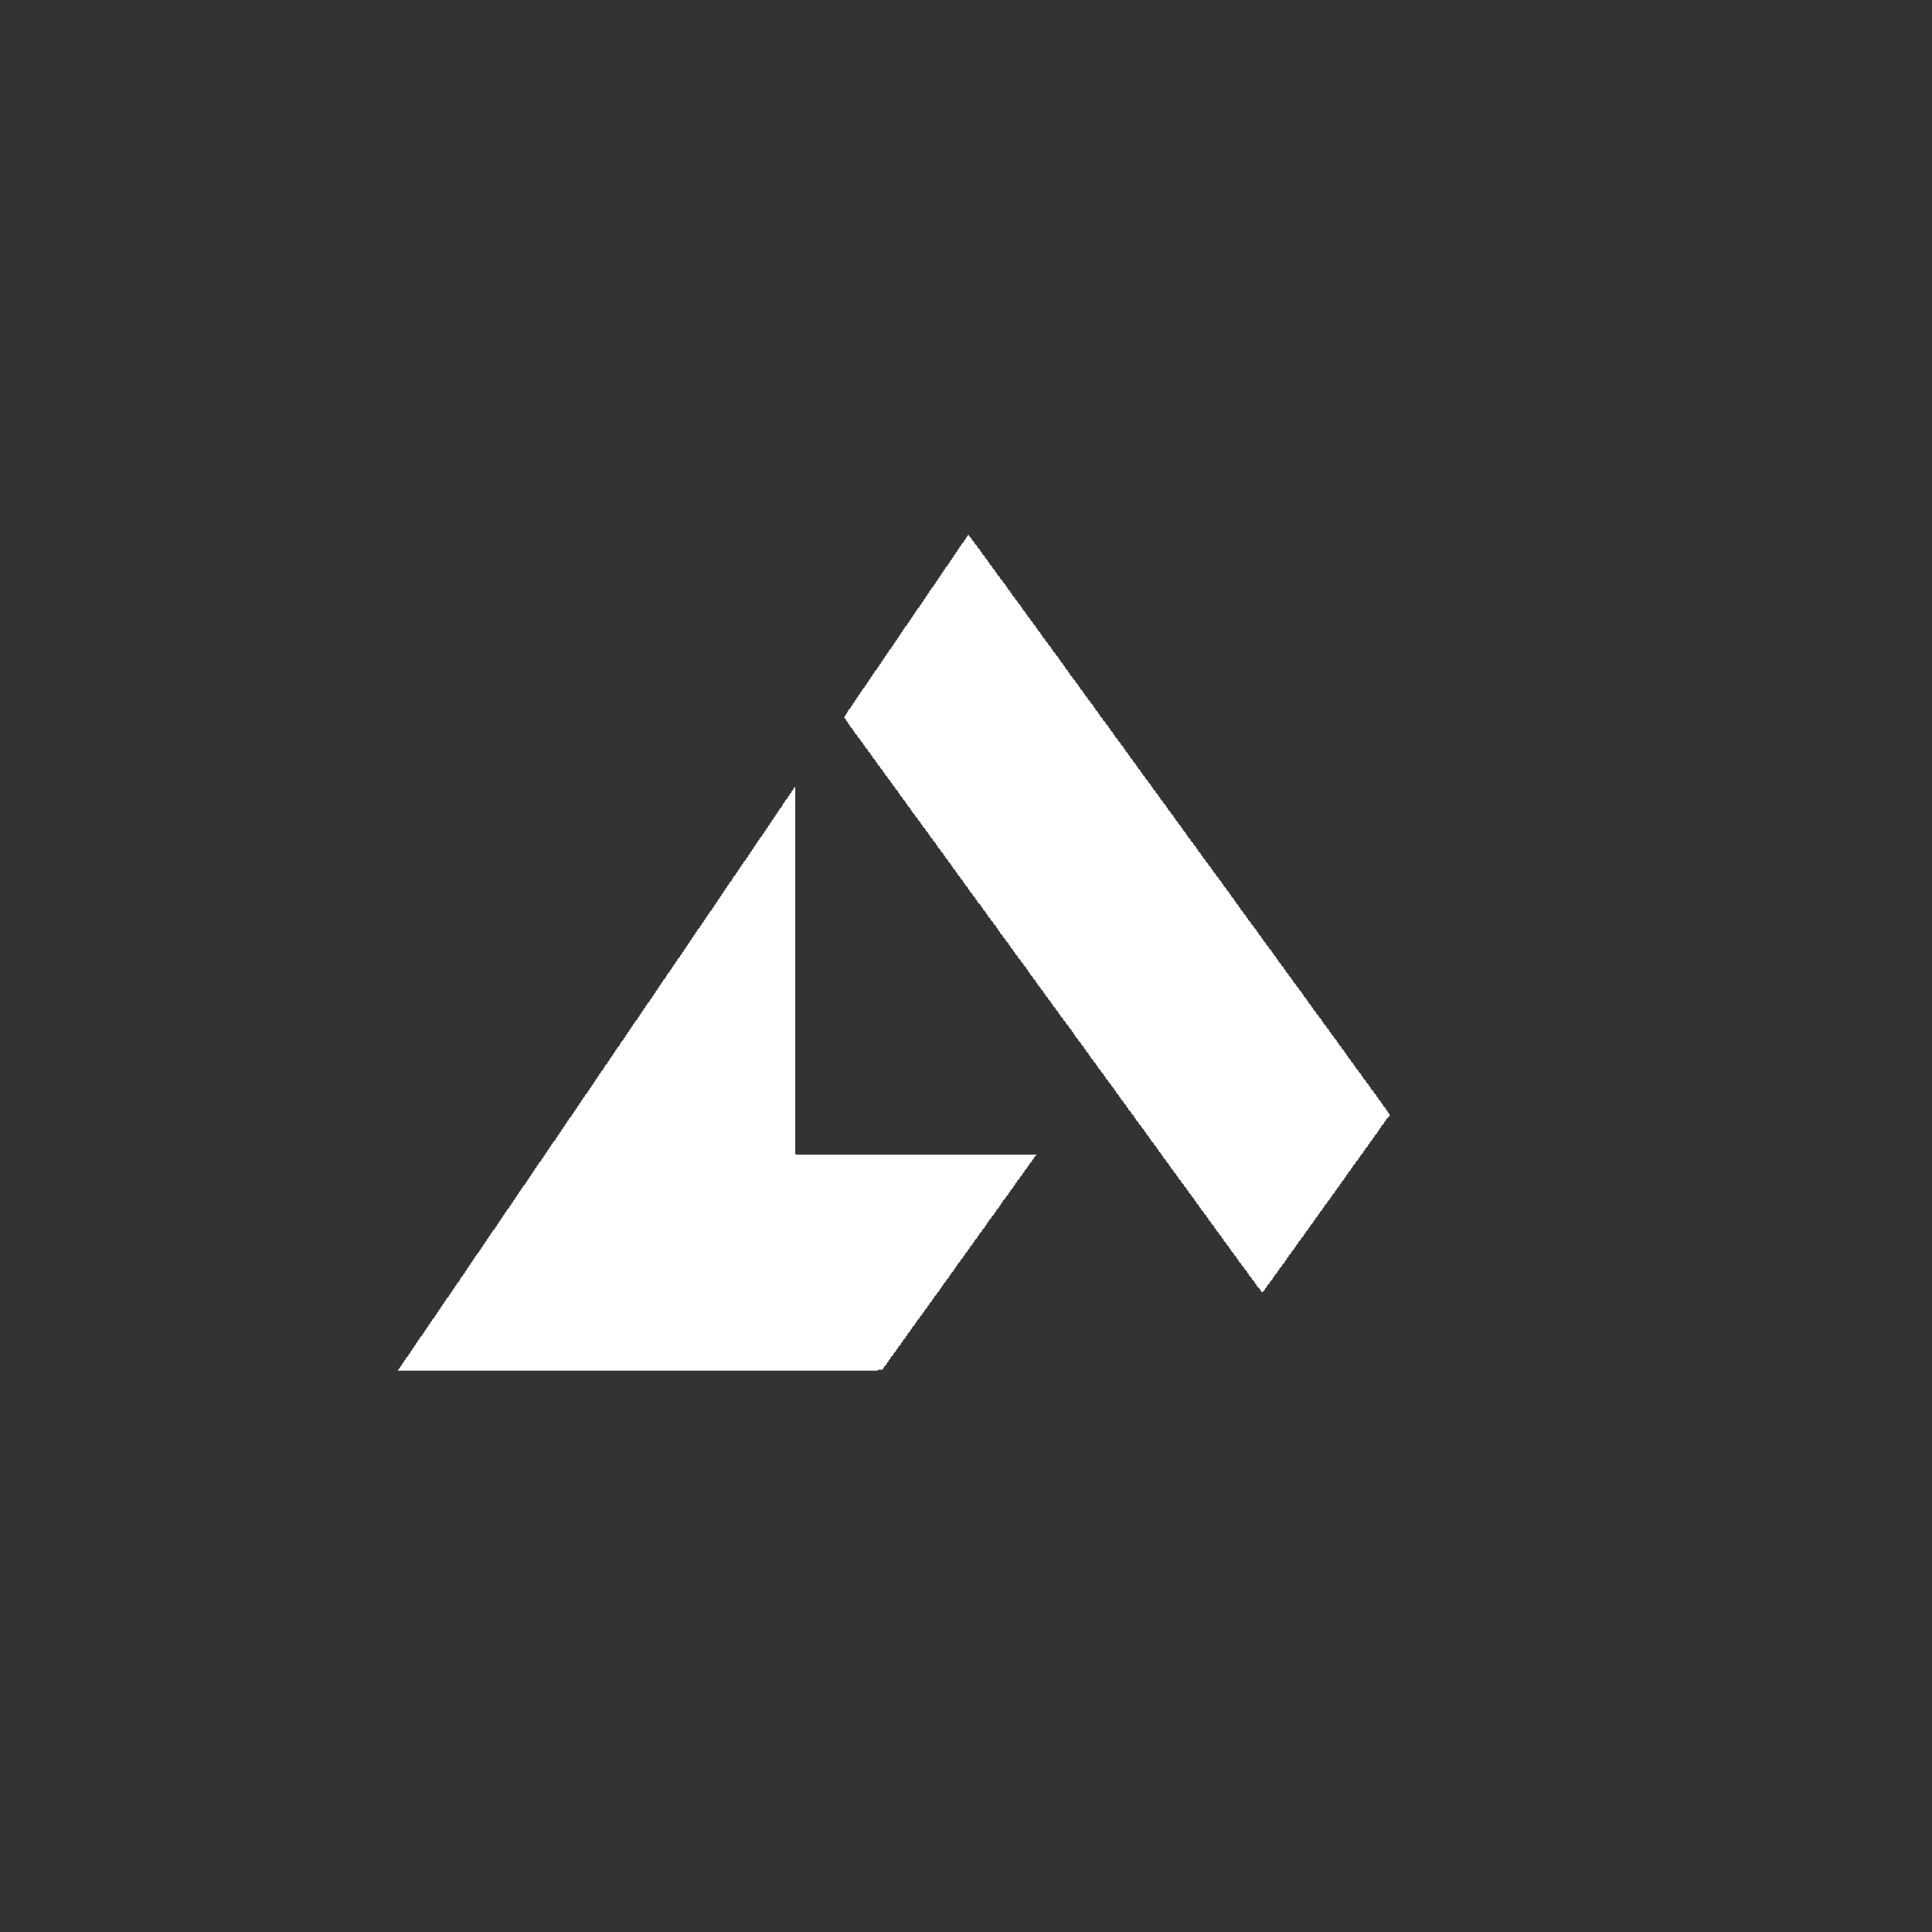 <?xml version="1.0" encoding="utf-8" ?>
<svg baseProfile="tiny" height="200px" version="1.2" viewBox="0 0 200.0 200.0" width="200px" xmlns="http://www.w3.org/2000/svg" xmlns:ev="http://www.w3.org/2001/xml-events" xmlns:xlink="http://www.w3.org/1999/xlink"><rect x="0" y="0" width="200.0" height="200.0" fill="#333333" stroke="none"/><defs /><polygon fill="white" points="82.324,81.348 82.324,81.445 82.129,81.641 82.129,81.738 81.934,81.934 81.934,82.031 81.738,82.227 81.738,82.324 81.543,82.519 81.543,82.617 81.25,82.91 81.25,83.008 81.055,83.203 81.055,83.301 80.957,83.398 80.957,83.496 80.664,83.789 80.664,83.887 80.469,84.082 80.469,84.18 80.273,84.375 80.273,84.473 80.078,84.668 80.078,84.766 79.883,84.961 79.883,85.059 79.688,85.254 79.688,85.352 79.492,85.547 79.492,85.644 79.297,85.84 79.297,85.938 79.102,86.133 79.102,86.231 78.906,86.426 78.906,86.523 78.613,86.816 78.613,86.914 78.418,87.109 78.418,87.207 78.223,87.402 78.223,87.5 78.027,87.695 78.027,87.793 77.832,87.988 77.832,88.086 77.637,88.281 77.637,88.379 77.441,88.574 77.441,88.672 77.246,88.867 77.246,88.965 76.953,89.258 76.953,89.356 76.758,89.551 76.758,89.648 76.562,89.844 76.562,89.941 76.367,90.137 76.367,90.234 76.172,90.43 76.172,90.527 75.879,90.82 75.879,90.918 75.781,91.016 75.781,91.113 75.488,91.406 75.488,91.504 75.293,91.699 75.293,91.797 75.098,91.992 75.098,92.09 74.902,92.285 74.902,92.383 74.707,92.578 74.707,92.676 74.512,92.871 74.512,92.969 74.316,93.164 74.316,93.262 74.121,93.457 74.121,93.555 73.926,93.75 73.926,93.848 73.731,94.043 73.731,94.141 73.438,94.434 73.438,94.531 73.242,94.727 73.242,94.824 73.047,95.019 73.047,95.117 72.852,95.312 72.852,95.41 72.656,95.606 72.656,95.703 72.461,95.898 72.461,95.996 72.168,96.289 72.168,96.387 71.973,96.582 71.973,96.68 71.777,96.875 71.777,96.973 71.582,97.168 71.582,97.266 71.387,97.461 71.387,97.559 71.191,97.754 71.191,97.852 70.996,98.047 70.996,98.144 70.801,98.34 70.801,98.438 70.606,98.633 70.606,98.731 70.41,98.926 70.41,99.023 70.117,99.316 70.117,99.414 69.922,99.609 69.922,99.707 69.727,99.902 69.727,100.0 69.531,100.195 69.531,100.293 69.336,100.488 69.336,100.586 69.043,100.879 69.043,100.977 68.945,101.074 68.945,101.172 68.652,101.465 68.652,101.562 68.457,101.758 68.457,101.856 68.262,102.051 68.262,102.148 68.066,102.344 68.066,102.441 67.871,102.637 67.871,102.734 67.676,102.93 67.676,103.027 67.481,103.223 67.481,103.32 67.285,103.516 67.285,103.613 66.992,103.906 66.992,104.004 66.797,104.199 66.797,104.297 66.602,104.492 66.602,104.59 66.406,104.785 66.406,104.883 66.211,105.078 66.211,105.176 66.016,105.371 66.016,105.469 65.723,105.762 65.723,105.859 65.527,106.055 65.527,106.152 65.332,106.348 65.332,106.445 65.137,106.641 65.137,106.738 64.941,106.934 64.941,107.031 64.746,107.227 64.746,107.324 64.551,107.519 64.551,107.617 64.258,107.91 64.258,108.008 64.16,108.106 64.16,108.203 63.867,108.496 63.867,108.594 63.672,108.789 63.672,108.887 63.477,109.082 63.477,109.18 63.281,109.375 63.281,109.473 63.086,109.668 63.086,109.766 62.891,109.961 62.891,110.059 62.598,110.352 62.598,110.449 62.5,110.547 62.5,110.644 62.207,110.938 62.207,111.035 62.012,111.231 62.012,111.328 61.816,111.523 61.816,111.621 61.621,111.816 61.621,111.914 61.426,112.109 61.426,112.207 61.23,112.402 61.23,112.5 61.035,112.695 61.035,112.793 60.84,112.988 60.84,113.086 60.547,113.379 60.547,113.477 60.352,113.672 60.352,113.769 60.156,113.965 60.156,114.062 59.961,114.258 59.961,114.356 59.766,114.551 59.766,114.648 59.57,114.844 59.57,114.941 59.375,115.137 59.375,115.234 59.18,115.43 59.18,115.527 58.887,115.82 58.887,115.918 58.691,116.113 58.691,116.211 58.496,116.406 58.496,116.504 58.301,116.699 58.301,116.797 58.105,116.992 58.105,117.09 57.91,117.285 57.91,117.383 57.715,117.578 57.715,117.676 57.52,117.871 57.52,117.969 57.227,118.262 57.227,118.359 57.031,118.555 57.031,118.652 56.836,118.848 56.836,118.945 56.641,119.141 56.641,119.238 56.445,119.434 56.445,119.531 56.25,119.727 56.25,119.824 56.055,120.019 56.055,120.117 55.762,120.41 55.762,120.508 55.566,120.703 55.566,120.801 55.371,120.996 55.371,121.094 55.176,121.289 55.176,121.387 54.98,121.582 54.98,121.68 54.785,121.875 54.785,121.973 54.59,122.168 54.59,122.266 54.395,122.461 54.395,122.559 54.102,122.852 54.102,122.949 53.906,123.144 53.906,123.242 53.711,123.438 53.711,123.535 53.516,123.731 53.516,123.828 53.32,124.023 53.32,124.121 53.125,124.316 53.125,124.414 52.93,124.609 52.93,124.707 52.734,124.902 52.734,125.0 52.441,125.293 52.441,125.391 52.246,125.586 52.246,125.684 52.051,125.879 52.051,125.977 51.855,126.172 51.855,126.269 51.66,126.465 51.66,126.562 51.465,126.758 51.465,126.856 51.27,127.051 51.27,127.148 50.977,127.441 50.977,127.539 50.781,127.734 50.781,127.832 50.586,128.027 50.586,128.125 50.391,128.32 50.391,128.418 50.195,128.613 50.195,128.711 50.0,128.906 50.0,129.004 49.805,129.199 49.805,129.297 49.609,129.492 49.609,129.59 49.316,129.883 49.316,129.981 49.121,130.176 49.121,130.273 48.926,130.469 48.926,130.566 48.73,130.762 48.73,130.859 48.535,131.055 48.535,131.152 48.34,131.348 48.34,131.445 48.145,131.641 48.145,131.738 47.949,131.934 47.949,132.031 47.656,132.324 47.656,132.422 47.559,132.519 47.559,132.617 47.266,132.91 47.266,133.008 47.07,133.203 47.07,133.301 46.875,133.496 46.875,133.594 46.68,133.789 46.68,133.887 46.484,134.082 46.484,134.18 46.191,134.473 46.191,134.57 45.996,134.766 45.996,134.863 45.801,135.059 45.801,135.156 45.605,135.352 45.605,135.449 45.41,135.644 45.41,135.742 45.215,135.938 45.215,136.035 45.02,136.231 45.02,136.328 44.727,136.621 44.727,136.719 44.531,136.914 44.531,137.012 44.336,137.207 44.336,137.305 44.141,137.5 44.141,137.598 43.945,137.793 43.945,137.891 43.75,138.086 43.75,138.184 43.457,138.477 43.457,138.574 43.262,138.769 43.262,138.867 43.066,139.062 43.066,139.16 42.871,139.356 42.871,139.453 42.676,139.648 42.676,139.746 42.48,139.941 42.48,140.039 42.285,140.234 42.285,140.332 41.992,140.625 41.992,140.723 41.797,140.918 41.797,141.016 41.602,141.211 41.602,141.309 41.406,141.504 41.406,141.602 41.211,141.797 41.211,141.894 90.82,141.894 90.918,141.797 91.309,141.797 91.504,141.602 91.504,141.504 91.797,141.211 91.797,141.113 91.992,140.918 91.992,140.82 92.188,140.625 92.188,140.527 92.481,140.234 92.481,140.137 92.773,139.844 92.773,139.746 92.969,139.551 92.969,139.453 93.262,139.16 93.262,139.062 93.457,138.867 93.457,138.769 93.75,138.477 93.75,138.379 93.945,138.184 93.945,138.086 94.238,137.793 94.238,137.695 94.434,137.5 94.434,137.402 94.727,137.109 94.727,137.012 94.922,136.816 94.922,136.719 95.215,136.426 95.215,136.328 95.508,136.035 95.508,135.938 95.703,135.742 95.703,135.644 95.996,135.352 95.996,135.254 96.191,135.059 96.191,134.961 96.484,134.668 96.484,134.57 96.68,134.375 96.68,134.277 96.973,133.984 96.973,133.887 97.266,133.594 97.266,133.496 97.461,133.301 97.461,133.203 97.656,133.008 97.656,132.91 97.949,132.617 97.949,132.519 98.242,132.227 98.242,132.129 98.438,131.934 98.438,131.836 98.731,131.543 98.731,131.445 98.926,131.25 98.926,131.152 99.121,130.957 99.121,130.859 99.414,130.566 99.414,130.469 99.707,130.176 99.707,130.078 99.902,129.883 99.902,129.785 100.195,129.492 100.195,129.394 100.391,129.199 100.391,129.102 100.684,128.809 100.684,128.711 100.879,128.516 100.879,128.418 101.172,128.125 101.172,128.027 101.367,127.832 101.367,127.734 101.66,127.441 101.66,127.344 101.953,127.051 101.953,126.953 102.148,126.758 102.148,126.66 102.344,126.465 102.344,126.367 102.637,126.074 102.637,125.977 102.93,125.684 102.93,125.586 103.125,125.391 103.125,125.293 103.418,125.0 103.418,124.902 103.613,124.707 103.613,124.609 103.809,124.414 103.809,124.316 104.102,124.023 104.102,123.926 104.394,123.633 104.394,123.535 104.59,123.34 104.59,123.242 104.883,122.949 104.883,122.852 105.078,122.656 105.078,122.559 105.273,122.363 105.273,122.266 105.566,121.973 105.566,121.875 105.859,121.582 105.859,121.484 106.055,121.289 106.055,121.191 106.348,120.898 106.348,120.801 106.543,120.606 106.543,120.508 106.836,120.215 106.836,120.117 107.031,119.922 107.031,119.824 107.324,119.531 82.422,119.531 82.324,119.434" /><polygon fill="white" points="100.195,55.371 100.195,55.469 100.0,55.664 100.0,55.762 99.805,55.957 99.805,56.055 99.512,56.348 99.512,56.445 99.316,56.641 99.316,56.738 99.121,56.934 99.121,57.031 98.926,57.227 98.926,57.324 98.731,57.52 98.731,57.617 98.535,57.812 98.535,57.91 98.34,58.105 98.34,58.203 98.144,58.398 98.144,58.496 97.852,58.789 97.852,58.887 97.656,59.082 97.656,59.18 97.461,59.375 97.461,59.473 97.266,59.668 97.266,59.766 97.07,59.961 97.07,60.059 96.875,60.254 96.875,60.352 96.68,60.547 96.68,60.645 96.387,60.938 96.387,61.035 96.191,61.23 96.191,61.328 95.996,61.523 95.996,61.621 95.801,61.816 95.801,61.914 95.606,62.109 95.606,62.207 95.41,62.402 95.41,62.5 95.215,62.695 95.215,62.793 94.922,63.086 94.922,63.184 94.727,63.379 94.727,63.477 94.531,63.672 94.531,63.77 94.336,63.965 94.336,64.062 94.141,64.258 94.141,64.356 93.945,64.551 93.945,64.648 93.652,64.941 93.652,65.039 93.457,65.234 93.457,65.332 93.262,65.527 93.262,65.625 93.066,65.82 93.066,65.918 92.871,66.113 92.871,66.211 92.676,66.406 92.676,66.504 92.481,66.699 92.481,66.797 92.285,66.992 92.285,67.09 91.992,67.383 91.992,67.481 91.797,67.676 91.797,67.773 91.602,67.969 91.602,68.066 91.406,68.262 91.406,68.359 91.211,68.555 91.211,68.652 91.016,68.848 91.016,68.945 90.82,69.141 90.82,69.238 90.527,69.531 90.527,69.629 90.332,69.824 90.332,69.922 90.137,70.117 90.137,70.215 89.941,70.41 89.941,70.508 89.746,70.703 89.746,70.801 89.551,70.996 89.551,71.094 89.258,71.387 89.258,71.484 89.062,71.68 89.062,71.777 88.867,71.973 88.867,72.07 88.672,72.266 88.672,72.363 88.477,72.559 88.477,72.656 88.281,72.852 88.281,72.949 88.086,73.144 88.086,73.242 87.793,73.535 87.793,73.633 87.695,73.731 87.695,73.828 87.5,74.023 87.5,74.121 87.402,74.219 87.402,74.316 87.598,74.512 87.598,74.609 87.793,74.805 87.793,74.902 87.988,75.098 87.988,75.195 88.281,75.488 88.281,75.586 88.477,75.781 88.477,75.879 88.769,76.172 88.769,76.269 89.062,76.562 89.062,76.66 89.356,76.953 89.356,77.051 89.551,77.246 89.551,77.344 89.844,77.637 89.844,77.734 90.137,78.027 90.137,78.125 90.332,78.32 90.332,78.418 90.625,78.711 90.625,78.809 90.82,79.004 90.82,79.102 91.113,79.394 91.113,79.492 91.406,79.785 91.406,79.883 91.602,80.078 91.602,80.176 91.894,80.469 91.894,80.566 92.188,80.859 92.188,80.957 92.383,81.152 92.383,81.25 92.676,81.543 92.676,81.641 92.969,81.934 92.969,82.031 93.164,82.227 93.164,82.324 93.457,82.617 93.457,82.715 93.75,83.008 93.75,83.106 93.945,83.301 93.945,83.398 94.238,83.691 94.238,83.789 94.434,83.984 94.434,84.082 94.727,84.375 94.727,84.473 95.019,84.766 95.019,84.863 95.312,85.156 95.312,85.254 95.508,85.449 95.508,85.547 95.801,85.84 95.801,85.938 96.094,86.231 96.094,86.328 96.289,86.523 96.289,86.621 96.582,86.914 96.582,87.012 96.875,87.305 96.875,87.402 97.07,87.598 97.07,87.695 97.363,87.988 97.363,88.086 97.656,88.379 97.656,88.477 97.852,88.672 97.852,88.769 98.144,89.062 98.144,89.16 98.438,89.453 98.438,89.551 98.633,89.746 98.633,89.844 98.926,90.137 98.926,90.234 99.121,90.43 99.121,90.527 99.414,90.82 99.414,90.918 99.707,91.211 99.707,91.309 99.902,91.504 99.902,91.602 100.195,91.894 100.195,91.992 100.391,92.188 100.391,92.285 100.684,92.578 100.684,92.676 100.977,92.969 100.977,93.066 101.172,93.262 101.172,93.359 101.562,93.75 101.562,93.848 101.758,94.043 101.758,94.141 102.051,94.434 102.051,94.531 102.246,94.727 102.246,94.824 102.539,95.117 102.539,95.215 102.832,95.508 102.832,95.606 103.125,95.898 103.125,95.996 103.32,96.191 103.32,96.289 103.516,96.484 103.516,96.582 103.809,96.875 103.809,96.973 104.102,97.266 104.102,97.363 104.394,97.656 104.394,97.754 104.59,97.949 104.59,98.047 104.883,98.34 104.883,98.438 105.078,98.633 105.078,98.731 105.371,99.023 105.371,99.121 105.664,99.414 105.664,99.512 105.957,99.805 105.957,99.902 106.25,100.195 106.25,100.293 106.445,100.488 106.445,100.586 106.641,100.781 106.641,100.879 106.934,101.172 106.934,101.269 107.227,101.562 107.227,101.66 107.422,101.856 107.422,101.953 107.715,102.246 107.715,102.344 108.008,102.637 108.008,102.734 108.203,102.93 108.203,103.027 108.496,103.32 108.496,103.418 108.789,103.711 108.789,103.809 108.984,104.004 108.984,104.102 109.277,104.394 109.277,104.492 109.57,104.785 109.57,104.883 109.766,105.078 109.766,105.176 110.059,105.469 110.059,105.566 110.352,105.859 110.352,105.957 110.644,106.25 110.644,106.348 110.938,106.641 110.938,106.738 111.133,106.934 111.133,107.031 111.328,107.227 111.328,107.324 111.621,107.617 111.621,107.715 111.914,108.008 111.914,108.106 112.207,108.398 112.207,108.496 112.402,108.691 112.402,108.789 112.695,109.082 112.695,109.18 112.891,109.375 112.891,109.473 113.184,109.766 113.184,109.863 113.477,110.156 113.477,110.254 113.672,110.449 113.672,110.547 113.965,110.84 113.965,110.938 114.258,111.231 114.258,111.328 114.453,111.523 114.453,111.621 114.746,111.914 114.746,112.012 115.039,112.305 115.039,112.402 115.332,112.695 115.332,112.793 115.527,112.988 115.527,113.086 115.82,113.379 115.82,113.477 116.016,113.672 116.016,113.769 116.309,114.062 116.309,114.16 116.602,114.453 116.602,114.551 116.797,114.746 116.797,114.844 117.09,115.137 117.09,115.234 117.383,115.527 117.383,115.625 117.578,115.82 117.578,115.918 117.871,116.211 117.871,116.309 118.164,116.602 118.164,116.699 118.457,116.992 118.457,117.09 118.652,117.285 118.652,117.383 118.945,117.676 118.945,117.773 119.141,117.969 119.141,118.066 119.434,118.359 119.434,118.457 119.727,118.75 119.727,118.848 119.922,119.043 119.922,119.141 120.215,119.434 120.215,119.531 120.41,119.727 120.41,119.824 120.703,120.117 120.703,120.215 120.996,120.508 120.996,120.606 121.191,120.801 121.191,120.898 121.484,121.191 121.484,121.289 121.777,121.582 121.777,121.68 121.973,121.875 121.973,121.973 122.266,122.266 122.266,122.363 122.559,122.656 122.559,122.754 122.852,123.047 122.852,123.144 123.047,123.34 123.047,123.438 123.34,123.731 123.34,123.828 123.633,124.121 123.633,124.219 123.828,124.414 123.828,124.512 124.121,124.805 124.121,124.902 124.316,125.098 124.316,125.195 124.609,125.488 124.609,125.586 124.902,125.879 124.902,125.977 125.098,126.172 125.098,126.269 125.391,126.562 125.391,126.66 125.684,126.953 125.684,127.051 125.879,127.246 125.879,127.344 126.172,127.637 126.172,127.734 126.465,128.027 126.465,128.125 126.66,128.32 126.66,128.418 126.953,128.711 126.953,128.809 127.246,129.102 127.246,129.199 127.441,129.394 127.441,129.492 127.734,129.785 127.734,129.883 128.027,130.176 128.027,130.273 128.223,130.469 128.223,130.566 128.516,130.859 128.516,130.957 128.809,131.25 128.809,131.348 129.102,131.641 129.102,131.738 129.297,131.934 129.297,132.031 129.59,132.324 129.59,132.422 129.883,132.715 129.883,132.812 130.078,133.008 130.078,133.106 130.469,133.496 130.469,133.594 130.664,133.789 130.957,133.496 130.957,133.398 131.152,133.203 131.152,133.106 131.445,132.812 131.445,132.715 131.738,132.422 131.738,132.324 131.934,132.129 131.934,132.031 132.227,131.738 132.227,131.641 132.422,131.445 132.422,131.348 132.715,131.055 132.715,130.957 133.008,130.664 133.008,130.566 133.203,130.371 133.203,130.273 133.398,130.078 133.398,129.981 133.691,129.688 133.691,129.59 133.984,129.297 133.984,129.199 134.18,129.004 134.18,128.906 134.375,128.711 134.375,128.613 134.668,128.32 134.668,128.223 134.961,127.93 134.961,127.832 135.156,127.637 135.156,127.539 135.449,127.246 135.449,127.148 135.644,126.953 135.644,126.856 135.938,126.562 135.938,126.465 136.133,126.269 136.133,126.172 136.426,125.879 136.426,125.781 136.621,125.586 136.621,125.488 136.914,125.195 136.914,125.098 137.109,124.902 137.109,124.805 137.402,124.512 137.402,124.414 137.695,124.121 137.695,124.023 137.891,123.828 137.891,123.731 138.184,123.438 138.184,123.34 138.379,123.144 138.379,123.047 138.672,122.754 138.672,122.656 138.867,122.461 138.867,122.363 139.16,122.07 139.16,121.973 139.356,121.777 139.356,121.68 139.551,121.484 139.551,121.387 139.844,121.094 139.844,120.996 140.039,120.801 140.039,120.703 140.332,120.41 140.332,120.312 140.625,120.019 140.625,119.922 140.82,119.727 140.82,119.629 141.113,119.336 141.113,119.238 141.309,119.043 141.309,118.945 141.602,118.652 141.602,118.555 141.797,118.359 141.797,118.262 142.09,117.969 142.09,117.871 142.285,117.676 142.285,117.578 142.578,117.285 142.578,117.188 142.773,116.992 142.773,116.894 142.969,116.699 142.969,116.602 143.262,116.309 143.262,116.211 143.457,116.016 143.457,115.918 143.848,115.527 143.848,115.332 143.652,115.137 143.652,115.039 143.457,114.844 143.457,114.746 143.164,114.453 143.164,114.356 142.969,114.16 142.969,114.062 142.676,113.769 142.676,113.672 142.481,113.477 142.481,113.379 142.188,113.086 142.188,112.988 141.894,112.695 141.894,112.598 141.699,112.402 141.699,112.305 141.406,112.012 141.406,111.914 141.113,111.621 141.113,111.523 140.918,111.328 140.918,111.231 140.625,110.938 140.625,110.84 140.332,110.547 140.332,110.449 140.137,110.254 140.137,110.156 139.844,109.863 139.844,109.766 139.551,109.473 139.551,109.375 139.356,109.18 139.356,109.082 139.16,108.887 139.16,108.789 138.867,108.496 138.867,108.398 138.574,108.106 138.574,108.008 138.379,107.812 138.379,107.715 138.086,107.422 138.086,107.324 137.793,107.031 137.793,106.934 137.598,106.738 137.598,106.641 137.305,106.348 137.305,106.25 137.012,105.957 137.012,105.859 136.816,105.664 136.816,105.566 136.523,105.273 136.523,105.176 136.231,104.883 136.231,104.785 135.938,104.492 135.938,104.394 135.742,104.199 135.742,104.102 135.449,103.809 135.449,103.711 135.254,103.516 135.254,103.418 134.961,103.125 134.961,103.027 134.766,102.832 134.766,102.734 134.473,102.441 134.473,102.344 134.18,102.051 134.18,101.953 133.887,101.66 133.887,101.562 133.691,101.367 133.691,101.269 133.398,100.977 133.398,100.879 133.106,100.586 133.106,100.488 132.91,100.293 132.91,100.195 132.617,99.902 132.617,99.805 132.324,99.512 132.324,99.414 132.129,99.219 132.129,99.121 131.836,98.828 131.836,98.731 131.641,98.535 131.641,98.438 131.348,98.144 131.348,98.047 131.055,97.754 131.055,97.656 130.762,97.363 130.762,97.266 130.566,97.07 130.566,96.973 130.273,96.68 130.273,96.582 130.078,96.387 130.078,96.289 129.785,95.996 129.785,95.898 129.492,95.606 129.492,95.508 129.199,95.215 129.199,95.117 129.004,94.922 129.004,94.824 128.711,94.531 128.711,94.434 128.418,94.141 128.418,94.043 128.223,93.848 128.223,93.75 127.93,93.457 127.93,93.359 127.734,93.164 127.734,93.066 127.441,92.773 127.441,92.676 127.246,92.481 127.246,92.383 126.953,92.09 126.953,91.992 126.66,91.699 126.66,91.602 126.465,91.406 126.465,91.309 126.172,91.016 126.172,90.918 125.879,90.625 125.879,90.527 125.586,90.234 125.586,90.137 125.391,89.941 125.391,89.844 125.098,89.551 125.098,89.453 124.805,89.16 124.805,89.062 124.512,88.769 124.512,88.672 124.316,88.477 124.316,88.379 124.023,88.086 124.023,87.988 123.828,87.793 123.828,87.695 123.535,87.402 123.535,87.305 123.242,87.012 123.242,86.914 122.949,86.621 122.949,86.523 122.754,86.328 122.754,86.231 122.461,85.938 122.461,85.84 122.266,85.644 122.266,85.547 121.973,85.254 121.973,85.156 121.68,84.863 121.68,84.766 121.484,84.57 121.484,84.473 121.191,84.18 121.191,84.082 120.898,83.789 120.898,83.691 120.703,83.496 120.703,83.398 120.41,83.106 120.41,83.008 120.117,82.715 120.117,82.617 119.922,82.422 119.922,82.324 119.629,82.031 119.629,81.934 119.336,81.641 119.336,81.543 119.141,81.348 119.141,81.25 118.848,80.957 118.848,80.859 118.555,80.566 118.555,80.469 118.262,80.176 118.262,80.078 118.066,79.883 118.066,79.785 117.773,79.492 117.773,79.394 117.578,79.199 117.578,79.102 117.285,78.809 117.285,78.711 116.992,78.418 116.992,78.32 116.797,78.125 116.797,78.027 116.504,77.734 116.504,77.637 116.309,77.441 116.309,77.344 116.016,77.051 116.016,76.953 115.723,76.66 115.723,76.562 115.43,76.269 115.43,76.172 115.234,75.977 115.234,75.879 114.941,75.586 114.941,75.488 114.746,75.293 114.746,75.195 114.453,74.902 114.453,74.805 114.16,74.512 114.16,74.414 113.867,74.121 113.867,74.023 113.672,73.828 113.672,73.731 113.379,73.438 113.379,73.34 113.184,73.144 113.184,73.047 112.891,72.754 112.891,72.656 112.598,72.363 112.598,72.266 112.305,71.973 112.305,71.875 112.109,71.68 112.109,71.582 111.816,71.289 111.816,71.191 111.621,70.996 111.621,70.898 111.328,70.606 111.328,70.508 111.035,70.215 111.035,70.117 110.742,69.824 110.742,69.727 110.547,69.531 110.547,69.434 110.254,69.141 110.254,69.043 110.059,68.848 110.059,68.75 109.766,68.457 109.766,68.359 109.57,68.164 109.57,68.066 109.277,67.773 109.277,67.676 108.984,67.383 108.984,67.285 108.789,67.09 108.789,66.992 108.496,66.699 108.496,66.602 108.203,66.309 108.203,66.211 107.91,65.918 107.91,65.82 107.715,65.625 107.715,65.527 107.422,65.234 107.422,65.137 107.227,64.941 107.227,64.844 106.934,64.551 106.934,64.453 106.641,64.16 106.641,64.062 106.348,63.77 106.348,63.672 106.152,63.477 106.152,63.379 105.859,63.086 105.859,62.988 105.664,62.793 105.664,62.695 105.371,62.402 105.371,62.305 105.078,62.012 105.078,61.914 104.785,61.621 104.785,61.523 104.59,61.328 104.59,61.23 104.297,60.938 104.297,60.84 104.102,60.645 104.102,60.547 103.809,60.254 103.809,60.156 103.516,59.863 103.516,59.766 103.223,59.473 103.223,59.375 103.027,59.18 103.027,59.082 102.734,58.789 102.734,58.691 102.441,58.398 102.441,58.301 102.246,58.105 102.246,58.008 101.953,57.715 101.953,57.617 101.66,57.324 101.66,57.227 101.465,57.031 101.465,56.934 101.172,56.641 101.172,56.543 100.879,56.25 100.879,56.152 100.586,55.859 100.586,55.762 100.293,55.469 100.293,55.371" /></svg>